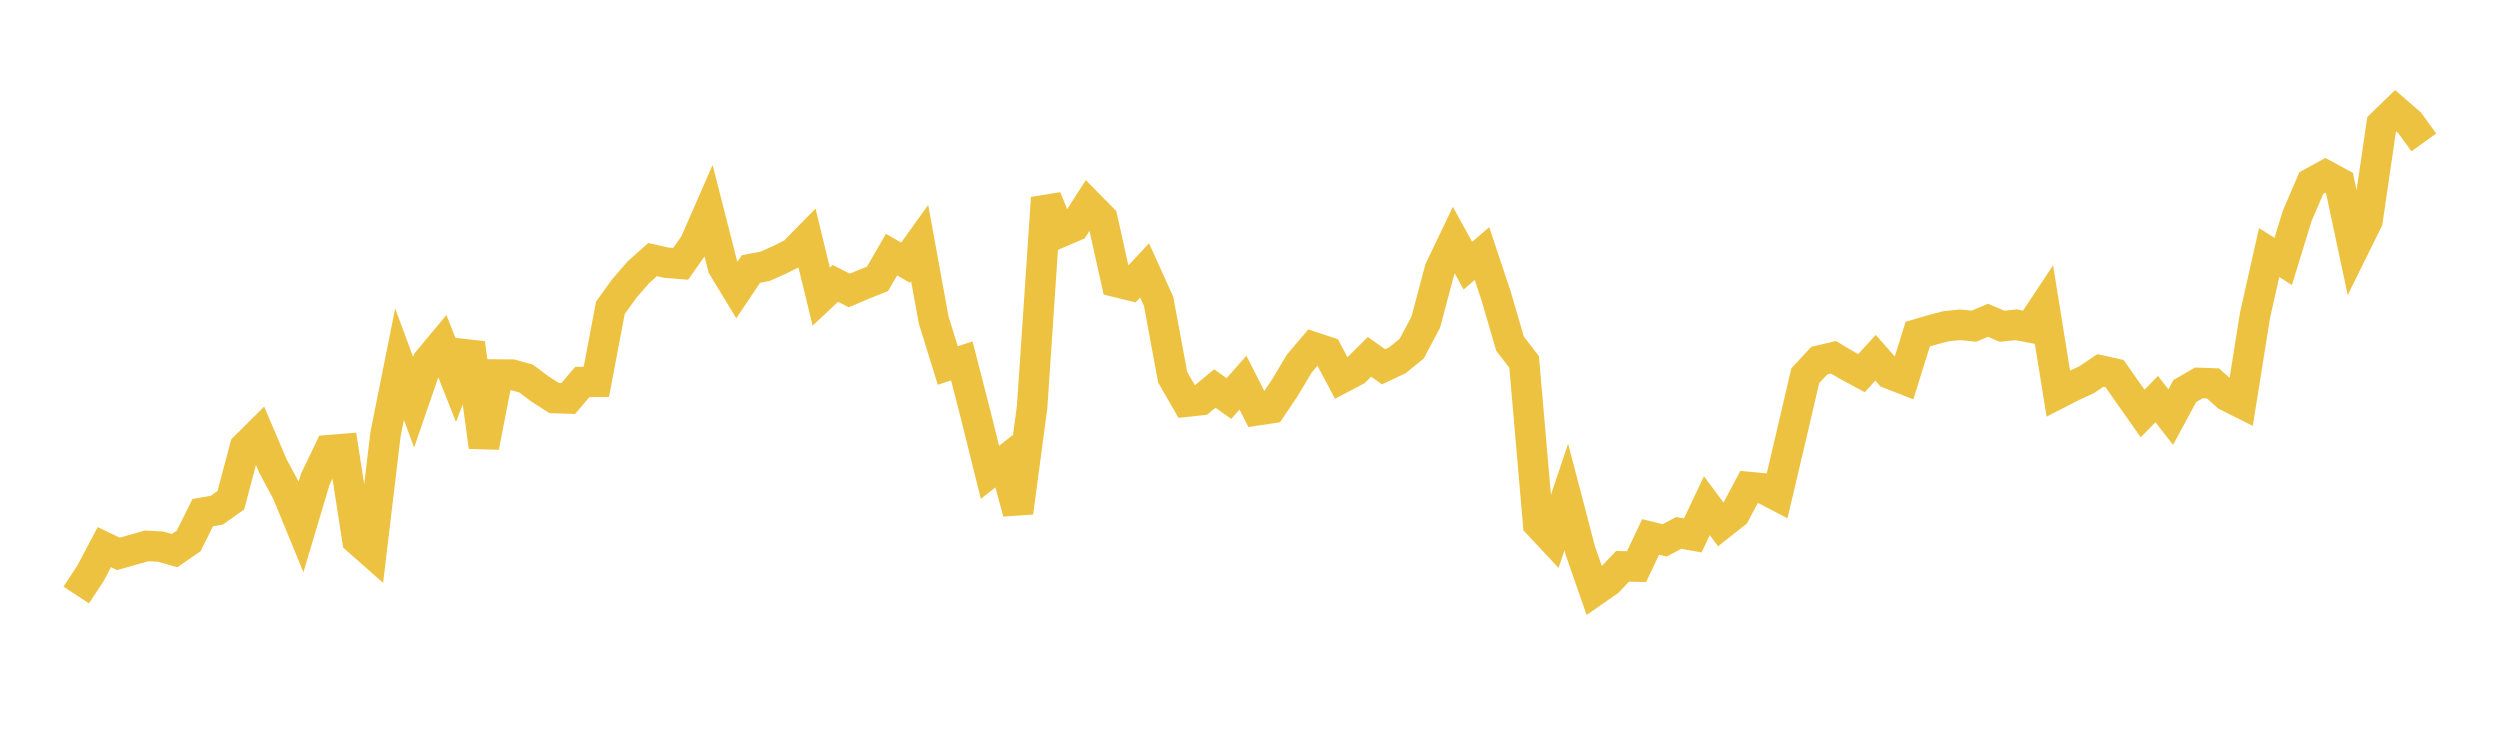 <svg width="164" height="48" xmlns="http://www.w3.org/2000/svg" xmlns:xlink="http://www.w3.org/1999/xlink"><path fill="none" stroke="rgb(237,194,64)" stroke-width="2" d="M5,39.031L5.922,37.636L6.844,35.895L7.766,36.335L8.689,36.076L9.611,35.809L10.533,35.861L11.455,36.12L12.377,35.482L13.299,33.631L14.222,33.469L15.144,32.814L16.066,29.337L16.988,28.421L17.91,30.586L18.832,32.299L19.754,34.543L20.677,31.45L21.599,29.529L22.521,29.455L23.443,35.412L24.365,36.226L25.287,28.502L26.21,23.892L27.132,26.385L28.054,23.707L28.976,22.6L29.898,24.929L30.82,22.518L31.743,29.315L32.665,24.57L33.587,24.575L34.509,24.83L35.431,25.522L36.353,26.111L37.275,26.141L38.198,25.06L39.12,25.05L40.042,20.191L40.964,18.912L41.886,17.853L42.808,17.03L43.731,17.235L44.653,17.308L45.575,15.993L46.497,13.887L47.419,17.5L48.341,19.02L49.263,17.646L50.186,17.472L51.108,17.059L52.03,16.602L52.952,15.666L53.874,19.46L54.796,18.591L55.719,19.054L56.641,18.66L57.563,18.296L58.485,16.703L59.407,17.232L60.329,15.944L61.251,21.002L62.174,23.976L63.096,23.676L64.018,27.265L64.94,30.984L65.862,30.26L66.784,33.623L67.707,26.7L68.629,12.984L69.551,15.241L70.473,14.847L71.395,13.41L72.317,14.348L73.24,18.5L74.162,18.727L75.084,17.738L76.006,19.773L76.928,24.748L77.85,26.347L78.772,26.249L79.695,25.486L80.617,26.145L81.539,25.102L82.461,26.918L83.383,26.778L84.305,25.408L85.228,23.857L86.15,22.772L87.072,23.076L87.994,24.81L88.916,24.324L89.838,23.408L90.76,24.06L91.683,23.625L92.605,22.875L93.527,21.145L94.449,17.681L95.371,15.754L96.293,17.43L97.216,16.633L98.138,19.392L99.06,22.548L99.982,23.744L100.904,34.364L101.826,35.348L102.749,32.603L103.671,36.124L104.593,38.768L105.515,38.127L106.437,37.153L107.359,37.169L108.281,35.221L109.204,35.448L110.126,34.958L111.048,35.12L111.97,33.175L112.892,34.413L113.814,33.685L114.737,31.95L115.659,32.036L116.581,32.518L117.503,28.599L118.425,24.648L119.347,23.657L120.269,23.436L121.192,23.981L122.114,24.479L123.036,23.467L123.958,24.515L124.88,24.875L125.802,21.92L126.725,21.646L127.647,21.404L128.569,21.306L129.491,21.399L130.413,21.012L131.335,21.404L132.257,21.306L133.18,21.481L134.102,20.089L135.024,25.814L135.946,25.34L136.868,24.918L137.79,24.301L138.713,24.505L139.635,25.819L140.557,27.127L141.479,26.179L142.401,27.361L143.323,25.654L144.246,25.119L145.168,25.15L146.09,25.971L147.012,26.434L147.934,20.656L148.856,16.567L149.778,17.152L150.701,14.153L151.623,12.007L152.545,11.502L153.467,11.997L154.389,16.333L155.311,14.469L156.234,8.158L157.156,7.265L158.078,8.064L159,9.344"></path></svg>